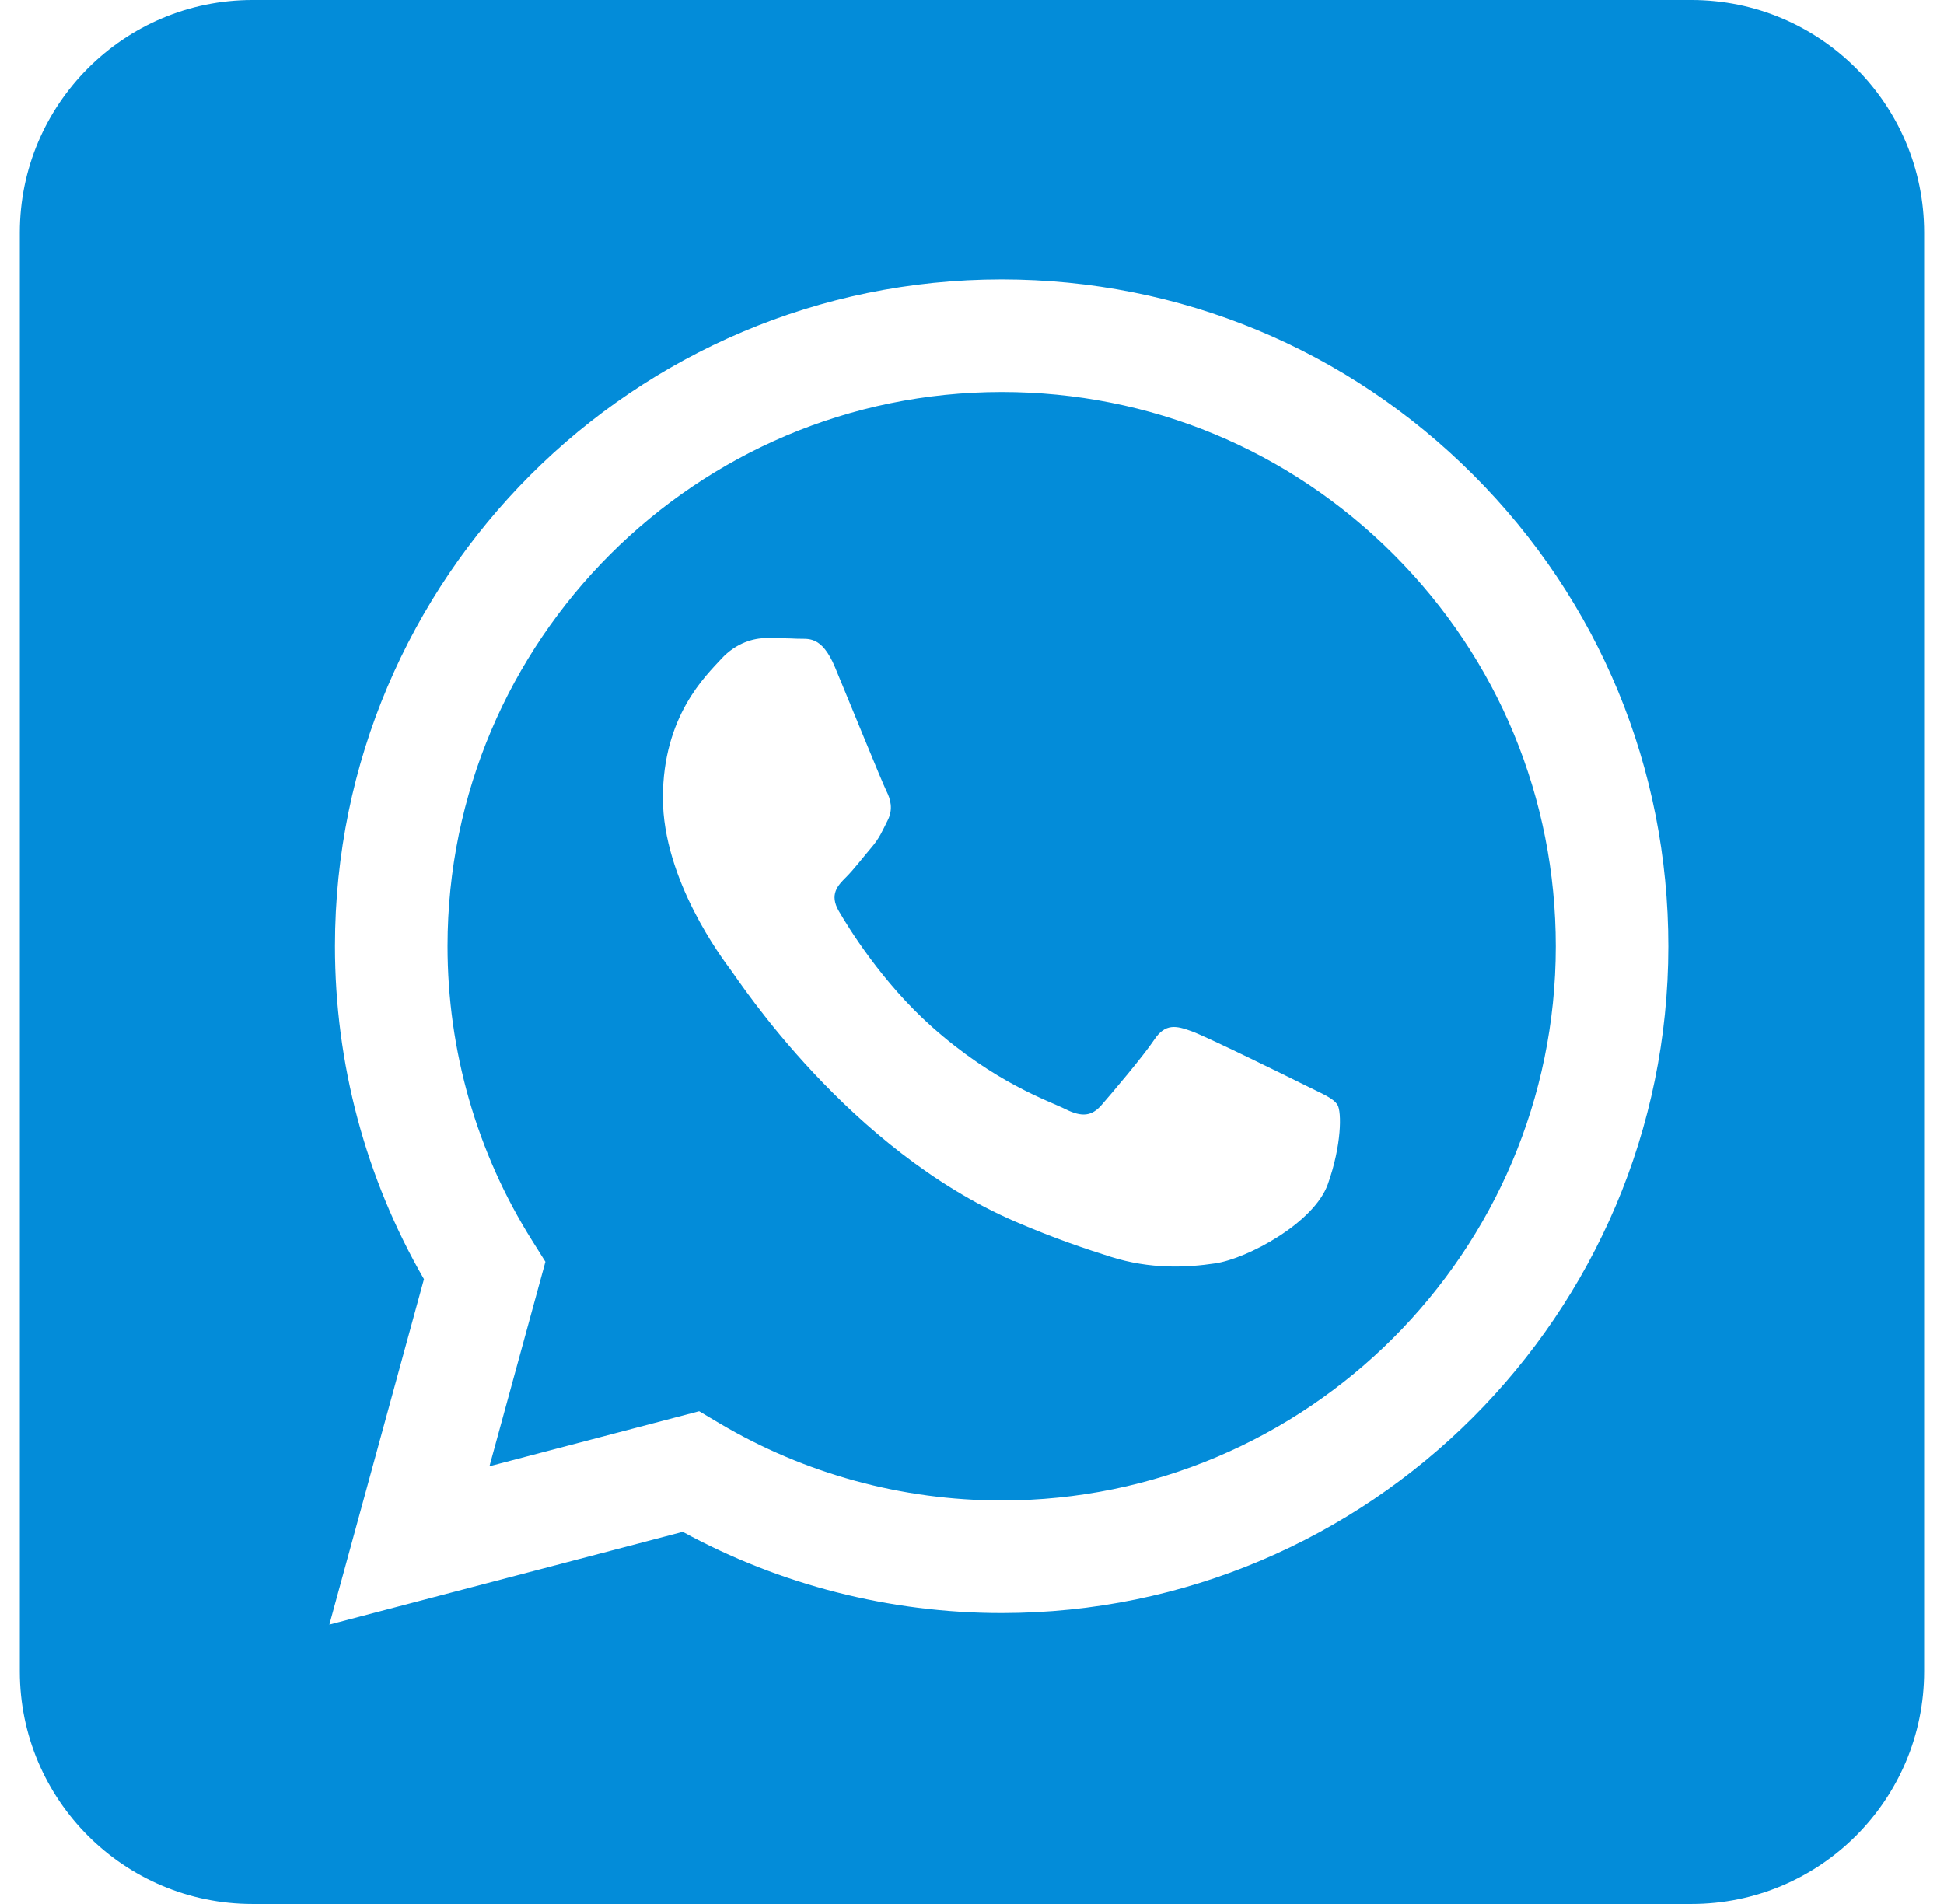 <svg width="49" height="48" viewBox="0 0 49 48" fill="none" xmlns="http://www.w3.org/2000/svg">
<g clip-path="url(#clip0)">
<path fill-rule="evenodd" clip-rule="evenodd" d="M42.636 0C45.872 0 48.5 2.628 48.5 5.864V42.136C48.5 45.372 45.872 48 42.636 48H6.364C3.128 48 0.5 45.372 0.5 42.136V5.864C0.5 2.628 3.128 0 6.364 0H42.636V0ZM37.135 11.972C33.962 8.796 29.743 7.046 25.248 7.044C15.985 7.044 8.447 14.582 8.443 23.847C8.442 26.809 9.216 29.7 10.686 32.248L8.302 40.956L17.21 38.619C19.665 39.958 22.428 40.664 25.241 40.665H25.248C34.509 40.665 42.048 33.126 42.052 23.861C42.054 19.37 40.308 15.148 37.135 11.972ZM25.248 37.827H25.242C22.736 37.826 20.278 37.152 18.133 35.88L17.623 35.577L12.337 36.964L13.748 31.81L13.416 31.281C12.018 29.058 11.279 26.487 11.28 23.848C11.283 16.147 17.549 9.882 25.253 9.882C28.984 9.883 32.491 11.338 35.128 13.978C37.765 16.618 39.216 20.128 39.215 23.86C39.212 31.561 32.946 37.827 25.248 37.827ZM32.909 27.366C32.489 27.156 30.425 26.14 30.04 26C29.655 25.86 29.375 25.79 29.095 26.21C28.815 26.63 28.011 27.576 27.766 27.857C27.521 28.137 27.276 28.172 26.856 27.962C26.436 27.751 25.083 27.308 23.479 25.877C22.231 24.764 21.388 23.389 21.144 22.969C20.899 22.548 21.117 22.321 21.328 22.112C21.517 21.924 21.748 21.621 21.957 21.376C22.168 21.131 22.237 20.956 22.377 20.676C22.517 20.395 22.447 20.15 22.342 19.94C22.237 19.73 21.398 17.663 21.048 16.822C20.707 16.004 20.361 16.115 20.103 16.102C19.858 16.09 19.578 16.087 19.298 16.087C19.018 16.087 18.564 16.192 18.179 16.612C17.794 17.033 16.709 18.049 16.709 20.115C16.709 22.182 18.214 24.178 18.424 24.459C18.634 24.739 21.384 28.98 25.596 30.799C26.598 31.231 27.38 31.49 27.99 31.683C28.996 32.003 29.911 31.958 30.635 31.85C31.441 31.729 33.119 30.834 33.469 29.853C33.819 28.872 33.819 28.032 33.714 27.857C33.609 27.681 33.329 27.576 32.909 27.366Z" fill="#038CD9"/>
</g>
<defs>
<clipPath id="clip0">
<rect width="48" height="48" fill="white" transform="translate(0.5)"/>
</clipPath>
</defs>
</svg>

